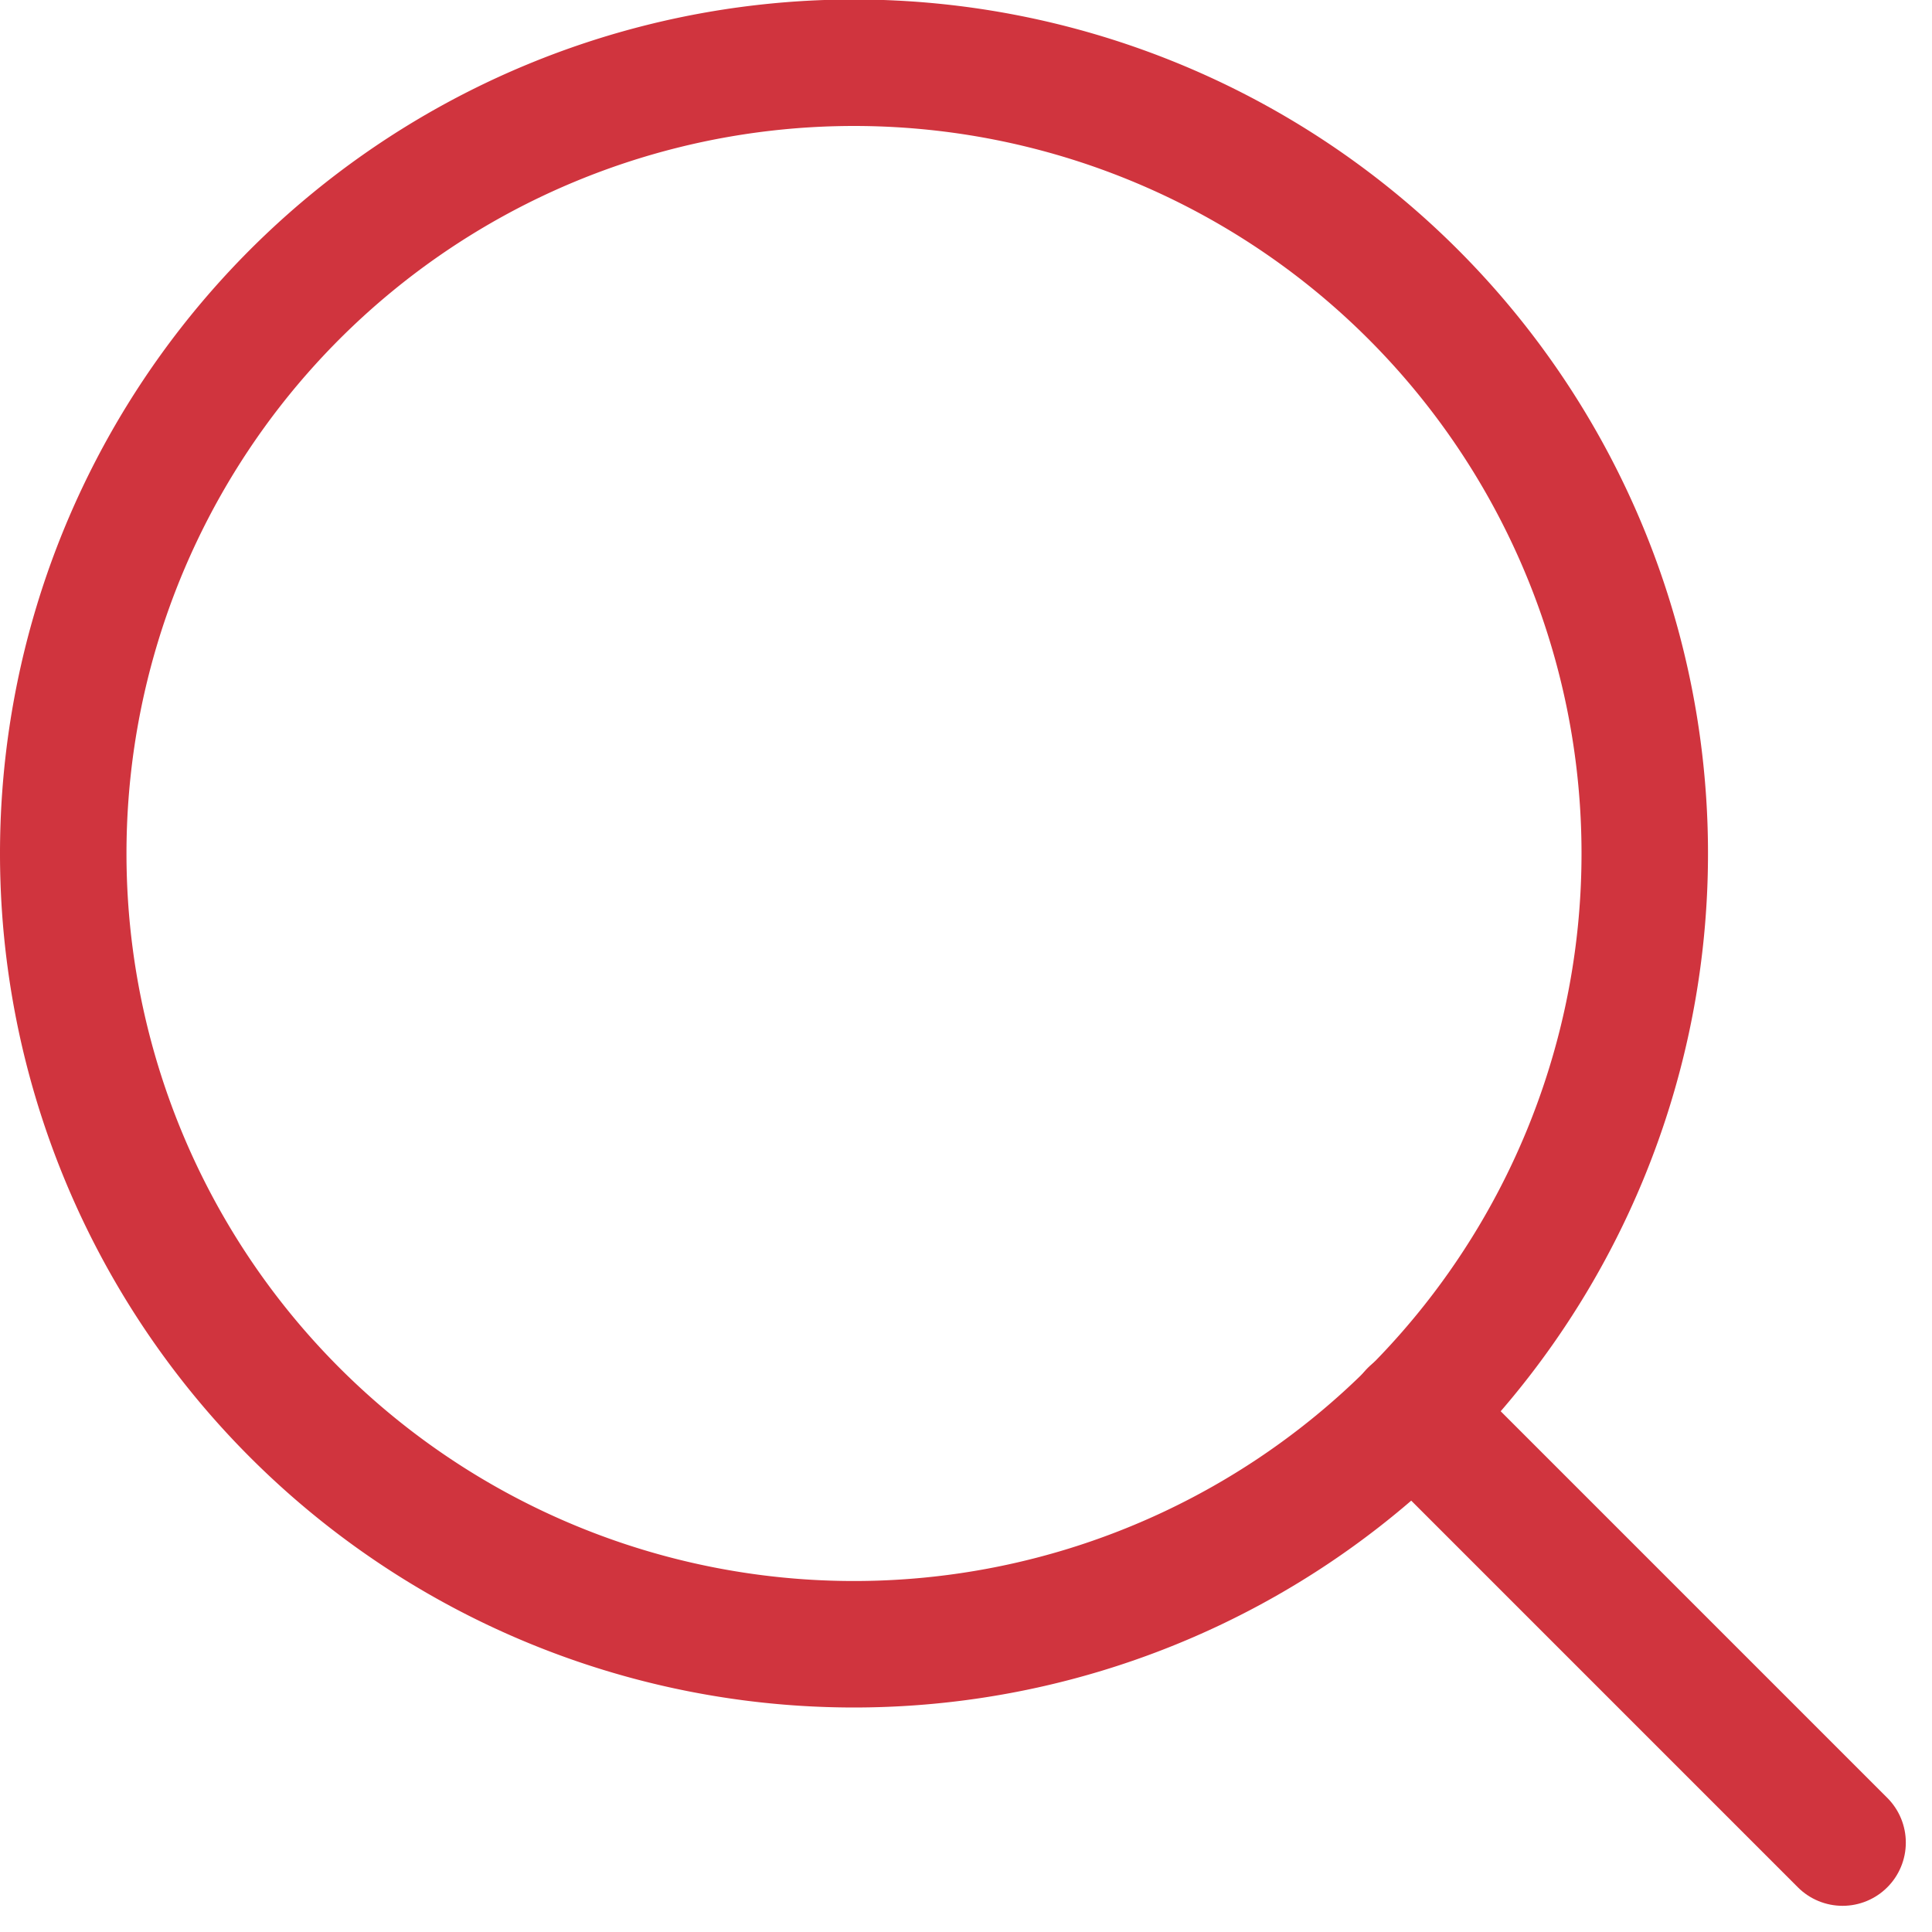 <svg xmlns="http://www.w3.org/2000/svg" width="15.275" height="15.274" viewBox="0 0 15.275 15.274">
  <g id="Group_455" data-name="Group 455" transform="translate(-1200.789 -38.17)">
    <g id="Group_361" data-name="Group 361" transform="translate(1201.289 38.67)">
      <g id="Group_98" data-name="Group 98">
        <path id="Path_2465" data-name="Path 2465" d="M888.132,53.5a6.252,6.252,0,1,0-6.252-6.252A6.252,6.252,0,0,0,888.132,53.5Z" transform="translate(-881.88 -41)" fill="none" stroke="#d0343e" stroke-linecap="round" stroke-linejoin="round" stroke-width="1"/>
        <path id="Path_2466" data-name="Path 2466" d="M898.93,58.05l-3.4-3.4" transform="translate(-884.862 -43.982)" fill="none" stroke="#d0343e" stroke-linecap="round" stroke-linejoin="round" stroke-width="1"/>
      </g>
    </g>
  </g>
</svg>
